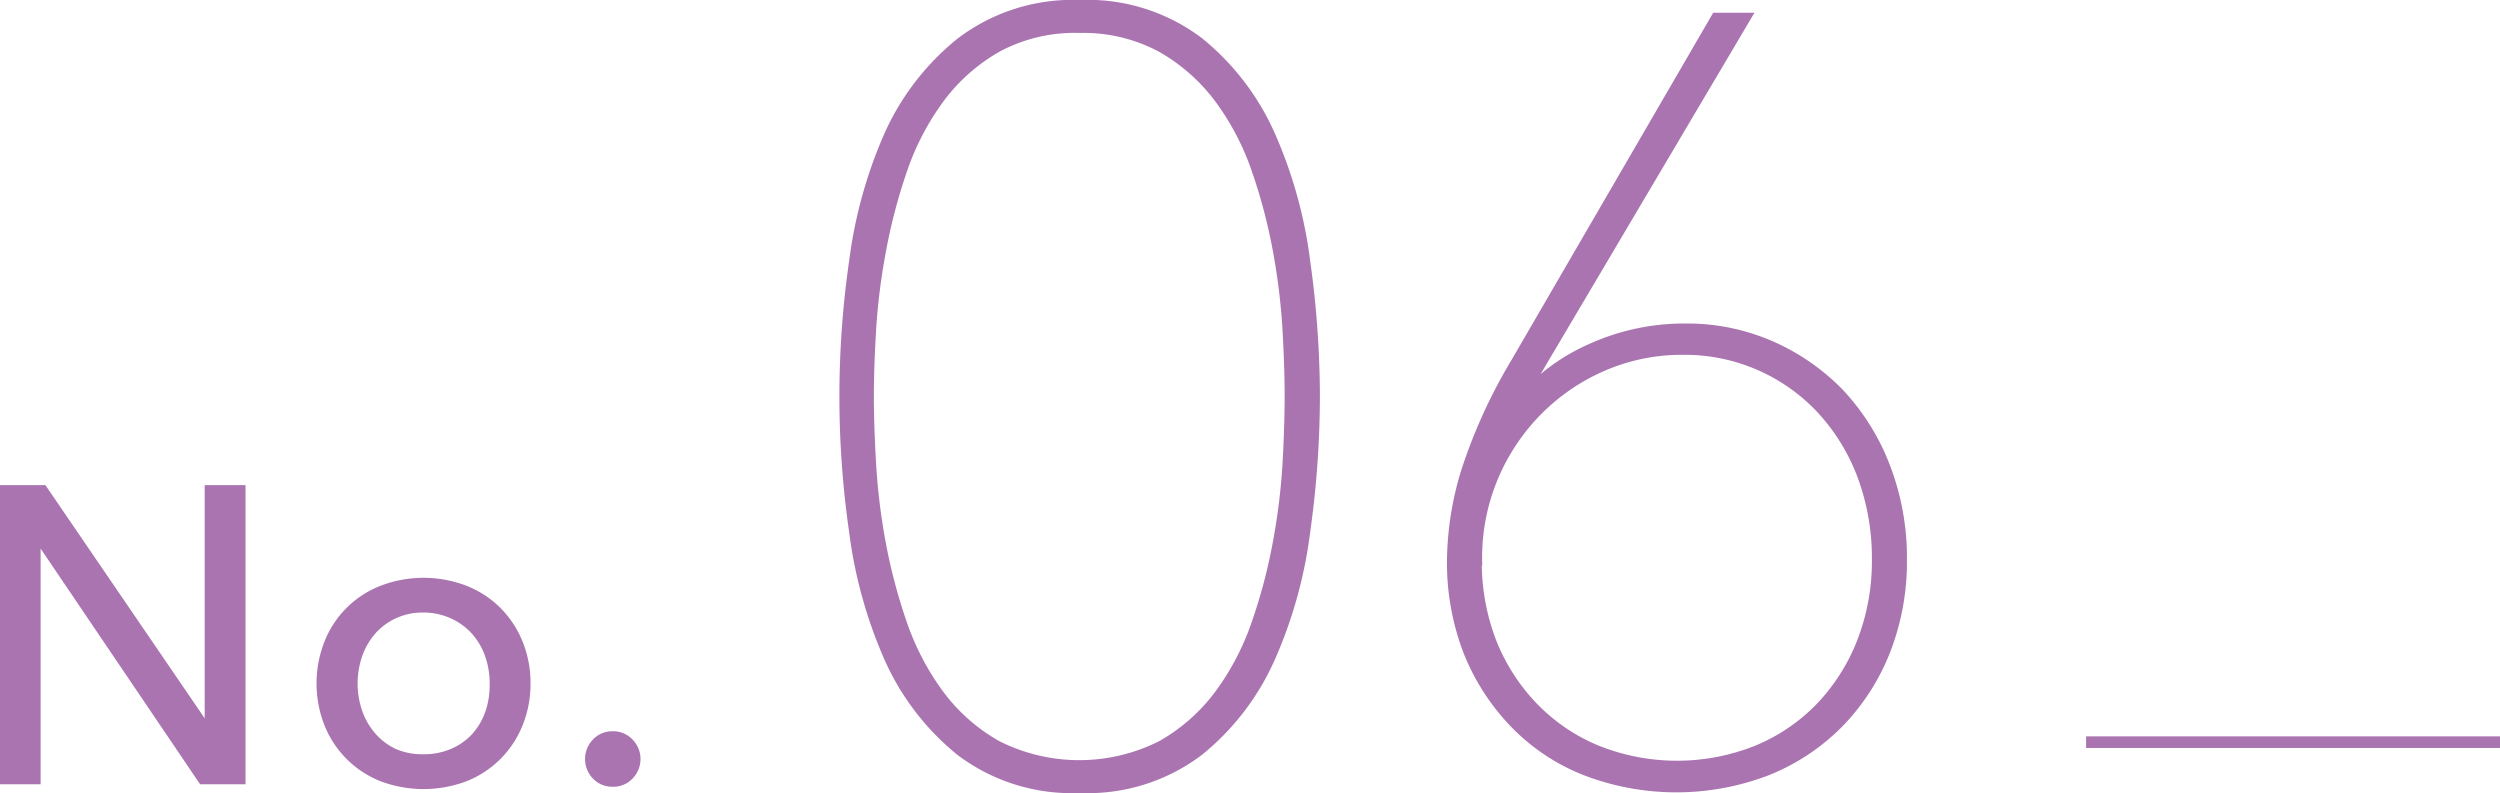 <svg xmlns="http://www.w3.org/2000/svg" viewBox="0 0 215.45 68.34"><defs><style>.cls-1{fill:#aa74b1;stroke:#aa74b1;stroke-miterlimit:10;}</style></defs><g id="レイヤー_2" data-name="レイヤー 2"><g id="design"><path class="cls-1" d="M18.07,63.42h.07V42.31h2.52V67.09H17.51L3.09,45.78H3V67.09H.5V42.31H3.65Z"/><path class="cls-1" d="M45.22,58.9a9,9,0,0,1-.65,3.43,8.22,8.22,0,0,1-1.8,2.73A8.12,8.12,0,0,1,40,66.87a10,10,0,0,1-7,0,8.1,8.1,0,0,1-4.57-4.54,9.37,9.37,0,0,1,0-6.86A8,8,0,0,1,33,50.94a9.83,9.83,0,0,1,7,0,8.1,8.1,0,0,1,2.77,1.8,8.22,8.22,0,0,1,1.8,2.73A9,9,0,0,1,45.22,58.9Zm-2.52,0a7.54,7.54,0,0,0-.44-2.57A6.31,6.31,0,0,0,41,54.23a6,6,0,0,0-2-1.42,6.18,6.18,0,0,0-2.59-.52A5.9,5.9,0,0,0,32,54.23a6.49,6.49,0,0,0-1.24,2.1,7.75,7.75,0,0,0,0,5.15A6.49,6.49,0,0,0,32,63.58,5.86,5.86,0,0,0,33.9,65a6.17,6.17,0,0,0,2.57.5,6.33,6.33,0,0,0,2.59-.5,5.8,5.8,0,0,0,2-1.4,6.31,6.31,0,0,0,1.24-2.1A7.6,7.6,0,0,0,42.7,58.9Z"/><path class="cls-1" d="M54.7,65.41a1.93,1.93,0,0,1-.53,1.32,1.76,1.76,0,0,1-1.36.57,1.78,1.78,0,0,1-1.37-.57,1.92,1.92,0,0,1-.52-1.32,1.9,1.9,0,0,1,.52-1.31,1.79,1.79,0,0,1,1.37-.58,1.77,1.77,0,0,1,1.36.58A1.91,1.91,0,0,1,54.7,65.41Z"/><path class="cls-1" d="M93.05,67.84a15.82,15.82,0,0,1-10.22-3.17,21.6,21.6,0,0,1-6.16-8.05,39.22,39.22,0,0,1-3-10.86,81.34,81.34,0,0,1,0-23.18,39.32,39.32,0,0,1,3-10.86,21.6,21.6,0,0,1,6.16-8A15.87,15.87,0,0,1,93.05.5a15.84,15.84,0,0,1,10.21,3.17,21.49,21.49,0,0,1,6.16,8.05,39,39,0,0,1,3,10.86,84.87,84.87,0,0,1,.83,11.59,84.76,84.76,0,0,1-.83,11.59,38.88,38.88,0,0,1-3,10.86,21.49,21.49,0,0,1-6.16,8.05A15.79,15.79,0,0,1,93.05,67.84Zm0-65.5A14.22,14.22,0,0,0,85.92,4a16.17,16.17,0,0,0-5,4.42,22.67,22.67,0,0,0-3.22,6.16,48,48,0,0,0-1.84,7A55.12,55.12,0,0,0,75,28.47c-.13,2.21-.19,4.11-.19,5.7s.06,3.58.19,5.75a54.81,54.81,0,0,0,.82,6.81,48,48,0,0,0,1.84,7,22.73,22.73,0,0,0,3.22,6.17,16,16,0,0,0,5,4.41,15.8,15.8,0,0,0,14.26,0,16.09,16.09,0,0,0,5-4.41,22.73,22.73,0,0,0,3.22-6.17,46.75,46.75,0,0,0,1.84-7,54.89,54.89,0,0,0,.83-6.81c.12-2.17.18-4.09.18-5.75s-.06-3.49-.18-5.7a55.19,55.19,0,0,0-.83-6.86,46.75,46.75,0,0,0-1.84-7,22.67,22.67,0,0,0-3.22-6.16,16.24,16.24,0,0,0-5-4.42A14.25,14.25,0,0,0,93.05,2.34Z"/><path class="cls-1" d="M125.2,48.25a26.8,26.8,0,0,1,1.24-7.68,45.78,45.78,0,0,1,4.28-9.34L147.93,1.6h2.39l-19.6,33.12.19.1a16.83,16.83,0,0,1,6.21-4.7,19.35,19.35,0,0,1,8.14-1.74,17.92,17.92,0,0,1,7.36,1.51A18.56,18.56,0,0,1,158.51,34a19.29,19.29,0,0,1,3.91,6.31,21.7,21.7,0,0,1,1.42,7.91,21,21,0,0,1-1.42,7.82,18.66,18.66,0,0,1-4,6.21,18.1,18.1,0,0,1-6.16,4.09,21.75,21.75,0,0,1-15.59,0,17.25,17.25,0,0,1-6.08-4.05,19,19,0,0,1-4-6.21A21.25,21.25,0,0,1,125.2,48.25Zm2,0a19.27,19.27,0,0,0,1.28,7.13A17.25,17.25,0,0,0,132.1,61a16.23,16.23,0,0,0,5.48,3.72,18.67,18.67,0,0,0,13.89,0A16.29,16.29,0,0,0,156.94,61a17.25,17.25,0,0,0,3.59-5.66,19.27,19.27,0,0,0,1.29-7.13,20.47,20.47,0,0,0-1.24-7.18,17.44,17.44,0,0,0-3.5-5.75,16.16,16.16,0,0,0-12.1-5.2,17.13,17.13,0,0,0-6.81,1.38,18,18,0,0,0-5.65,3.82,18.2,18.2,0,0,0-3.87,5.75A18,18,0,0,0,127.23,48.25Z"/><line class="cls-1" x1="179.78" y1="63.96" x2="215.45" y2="63.96"/></g></g></svg>